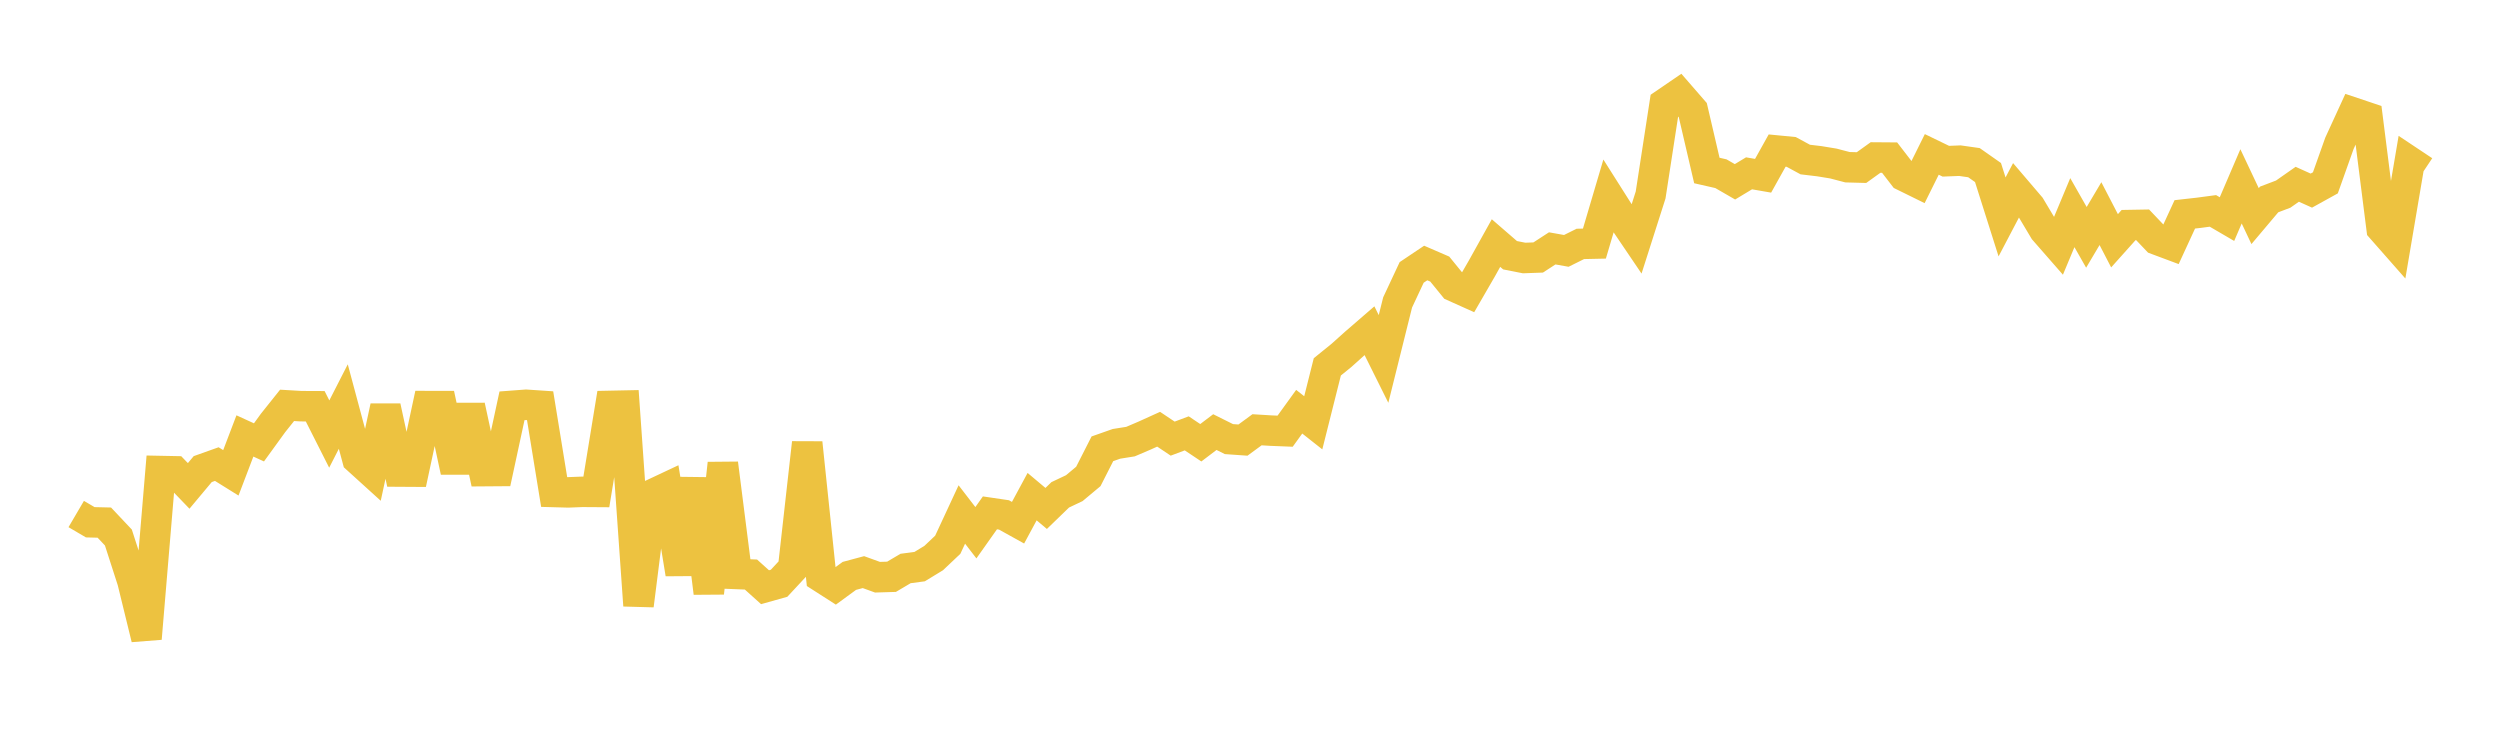<svg width="164" height="48" xmlns="http://www.w3.org/2000/svg" xmlns:xlink="http://www.w3.org/1999/xlink"><path fill="none" stroke="rgb(237,194,64)" stroke-width="2" d="M5,33.72L5.922,34.261L6.844,34.283L7.766,35.261L8.689,38.122L9.611,41.889L10.533,30.9L11.455,30.918L12.377,31.876L13.299,30.773L14.222,30.444L15.144,31.018L16.066,28.598L16.988,29.02L17.91,27.748L18.832,26.592L19.754,26.646L20.677,26.65L21.599,28.474L22.521,26.67L23.443,30.11L24.365,30.946L25.287,26.674L26.21,30.934L27.132,30.94L28.054,26.639L28.976,26.641L29.898,30.934L30.82,26.628L31.743,30.906L32.665,30.899L33.587,26.622L34.509,26.553L35.431,26.615L36.353,32.275L37.275,32.3L38.198,32.264L39.12,32.27L40.042,26.627L40.964,26.608L41.886,39.718L42.808,32.423L43.731,31.989L44.653,37.644L45.575,31.425L46.497,38.898L47.419,30.404L48.341,37.653L49.263,37.69L50.186,38.521L51.108,38.262L52.03,37.27L52.952,29.051L53.874,37.861L54.796,38.452L55.719,37.778L56.641,37.531L57.563,37.865L58.485,37.837L59.407,37.292L60.329,37.17L61.251,36.608L62.174,35.734L63.096,33.75L64.018,34.947L64.94,33.643L65.862,33.779L66.784,34.29L67.707,32.58L68.629,33.354L69.551,32.461L70.473,32.024L71.395,31.254L72.317,29.441L73.24,29.116L74.162,28.969L75.084,28.575L76.006,28.157L76.928,28.774L77.85,28.428L78.772,29.045L79.695,28.345L80.617,28.805L81.539,28.87L82.461,28.193L83.383,28.249L84.305,28.286L85.228,27.008L86.15,27.736L87.072,24.066L87.994,23.319L88.916,22.492L89.838,21.695L90.76,23.547L91.683,19.841L92.605,17.871L93.527,17.253L94.449,17.652L95.371,18.785L96.293,19.199L97.216,17.602L98.138,15.945L99.06,16.743L99.982,16.925L100.904,16.892L101.826,16.293L102.749,16.458L103.671,16L104.593,15.98L105.515,12.862L106.437,14.318L107.359,15.68L108.281,12.791L109.204,6.797L110.126,6.167L111.048,7.228L111.97,11.185L112.892,11.395L113.814,11.927L114.737,11.37L115.659,11.53L116.581,9.877L117.503,9.966L118.425,10.466L119.347,10.576L120.269,10.727L121.192,10.969L122.114,10.994L123.036,10.332L123.958,10.339L124.88,11.535L125.802,11.989L126.725,10.129L127.647,10.576L128.569,10.54L129.491,10.671L130.413,11.318L131.335,14.23L132.257,12.473L133.18,13.554L134.102,15.101L135.024,16.155L135.946,13.949L136.868,15.57L137.79,14.014L138.713,15.795L139.635,14.765L140.557,14.749L141.479,15.719L142.401,16.063L143.323,14.062L144.246,13.958L145.168,13.835L146.09,14.373L147.012,12.224L147.934,14.177L148.856,13.084L149.778,12.734L150.701,12.088L151.623,12.504L152.545,11.994L153.467,9.4L154.389,7.392L155.311,7.701L156.234,14.988L157.156,16.035L158.078,10.598L159,11.212"></path></svg>